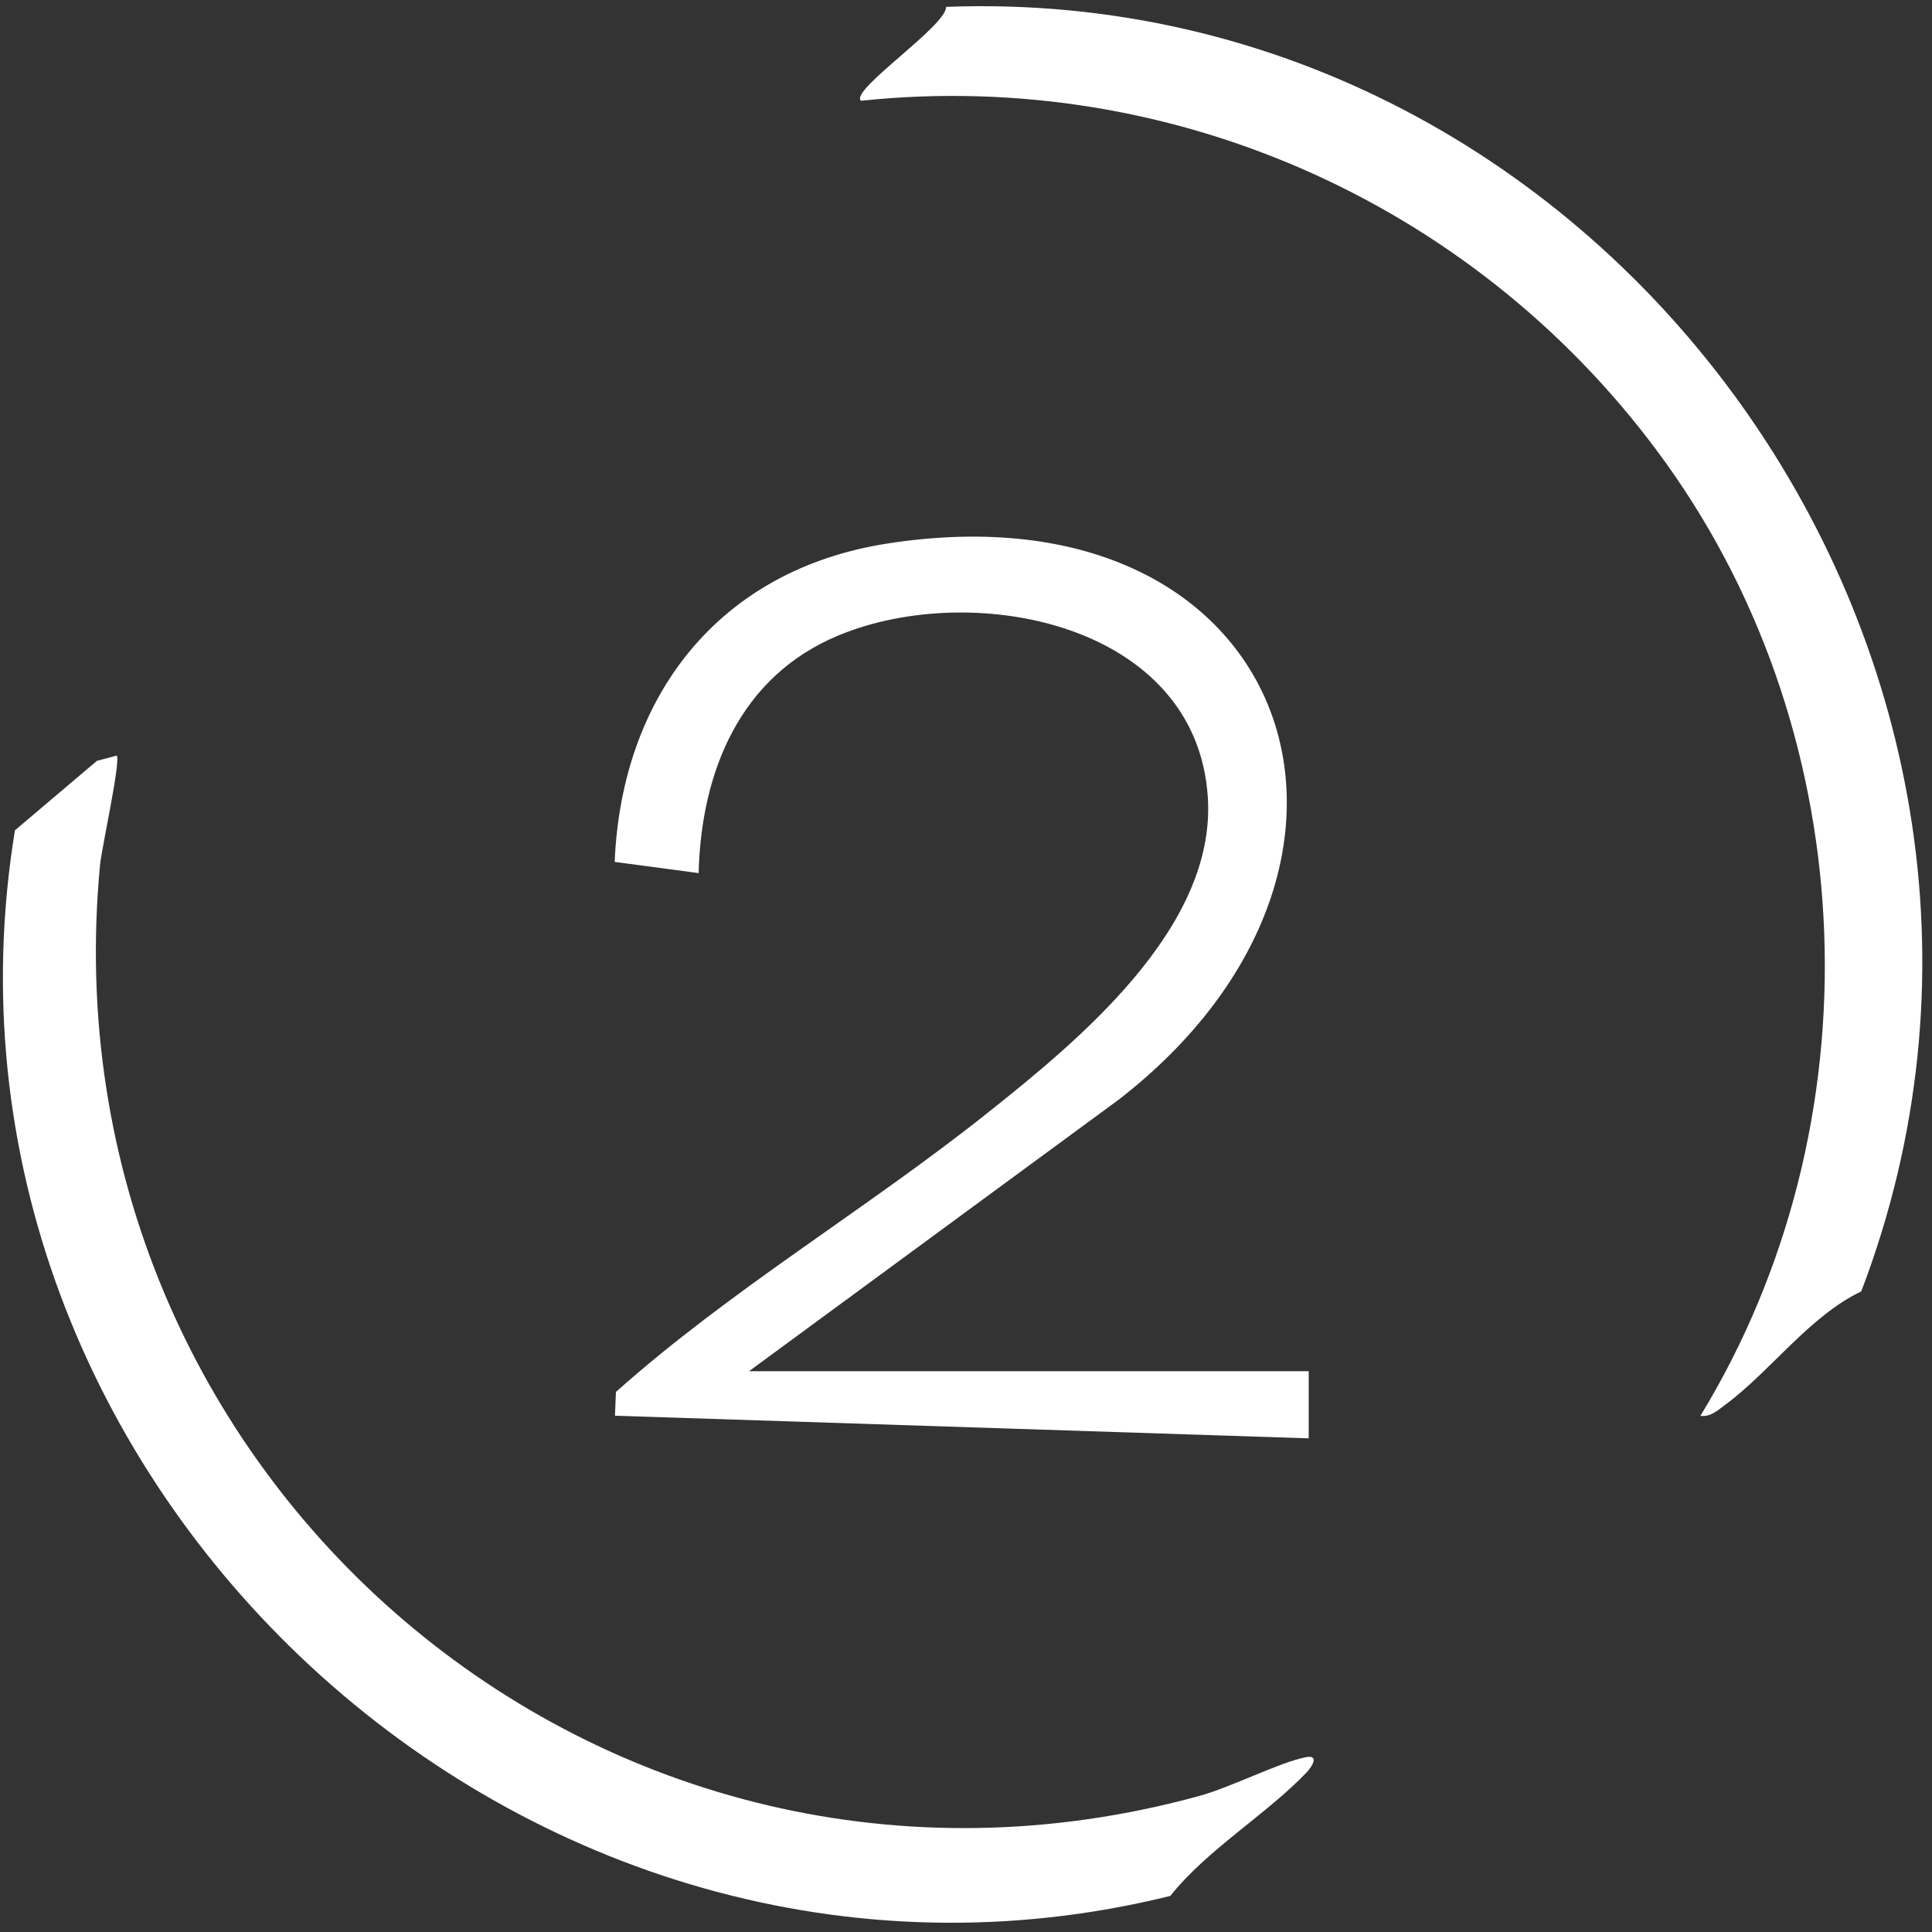<svg width="66" height="66" viewBox="0 0 66 66" fill="none" xmlns="http://www.w3.org/2000/svg">
<rect x="0" y="0" width="66" height="66" fill="#333333" stroke="none"/>
<g clip-path="url(#clip0_7512_1846)">
<path d="M3.987 25.811C4.137 25.965 3.47 28.987 3.418 29.542C1.426 50.403 20.606 66.939 40.963 61.354C42.084 61.047 43.696 60.207 44.61 60.029C45.082 59.936 44.821 60.352 44.641 60.542C43.278 61.976 41.244 63.177 39.98 64.767C18.027 70.201 -3.13 50.645 0.51 28.365L3.31 25.992L3.987 25.811Z" fill="white"/>
<path d="M63.584 44.116C61.817 44.957 60.472 46.855 58.944 47.983C58.688 48.172 58.439 48.414 58.088 48.368C64.151 38.427 63.703 25.278 56.905 15.81C50.645 7.091 40.177 2.307 29.412 3.442C29.011 3.089 32.348 0.878 32.318 0.234C55.042 -0.621 71.7 22.844 63.584 44.114V44.116Z" fill="white"/>
<path d="M44.707 46.84V49.136L21.008 48.363L21.041 47.55C24.958 44.058 29.591 41.315 33.708 38.041C36.851 35.543 41.542 31.695 41.262 27.248C40.887 21.298 33.259 19.795 28.651 21.704C25.28 23.102 23.955 26.352 23.866 29.826L20.998 29.444C21.236 23.759 24.574 19.467 30.294 18.571C44.121 16.406 48.698 29.456 38.208 37.572L25.588 46.842H44.705L44.707 46.84Z" fill="white"/>
</g>
<defs>
<clipPath id="clip0_7512_1846">
<rect width="66" height="66" fill="white"/>
</clipPath>
</defs>
</svg>
